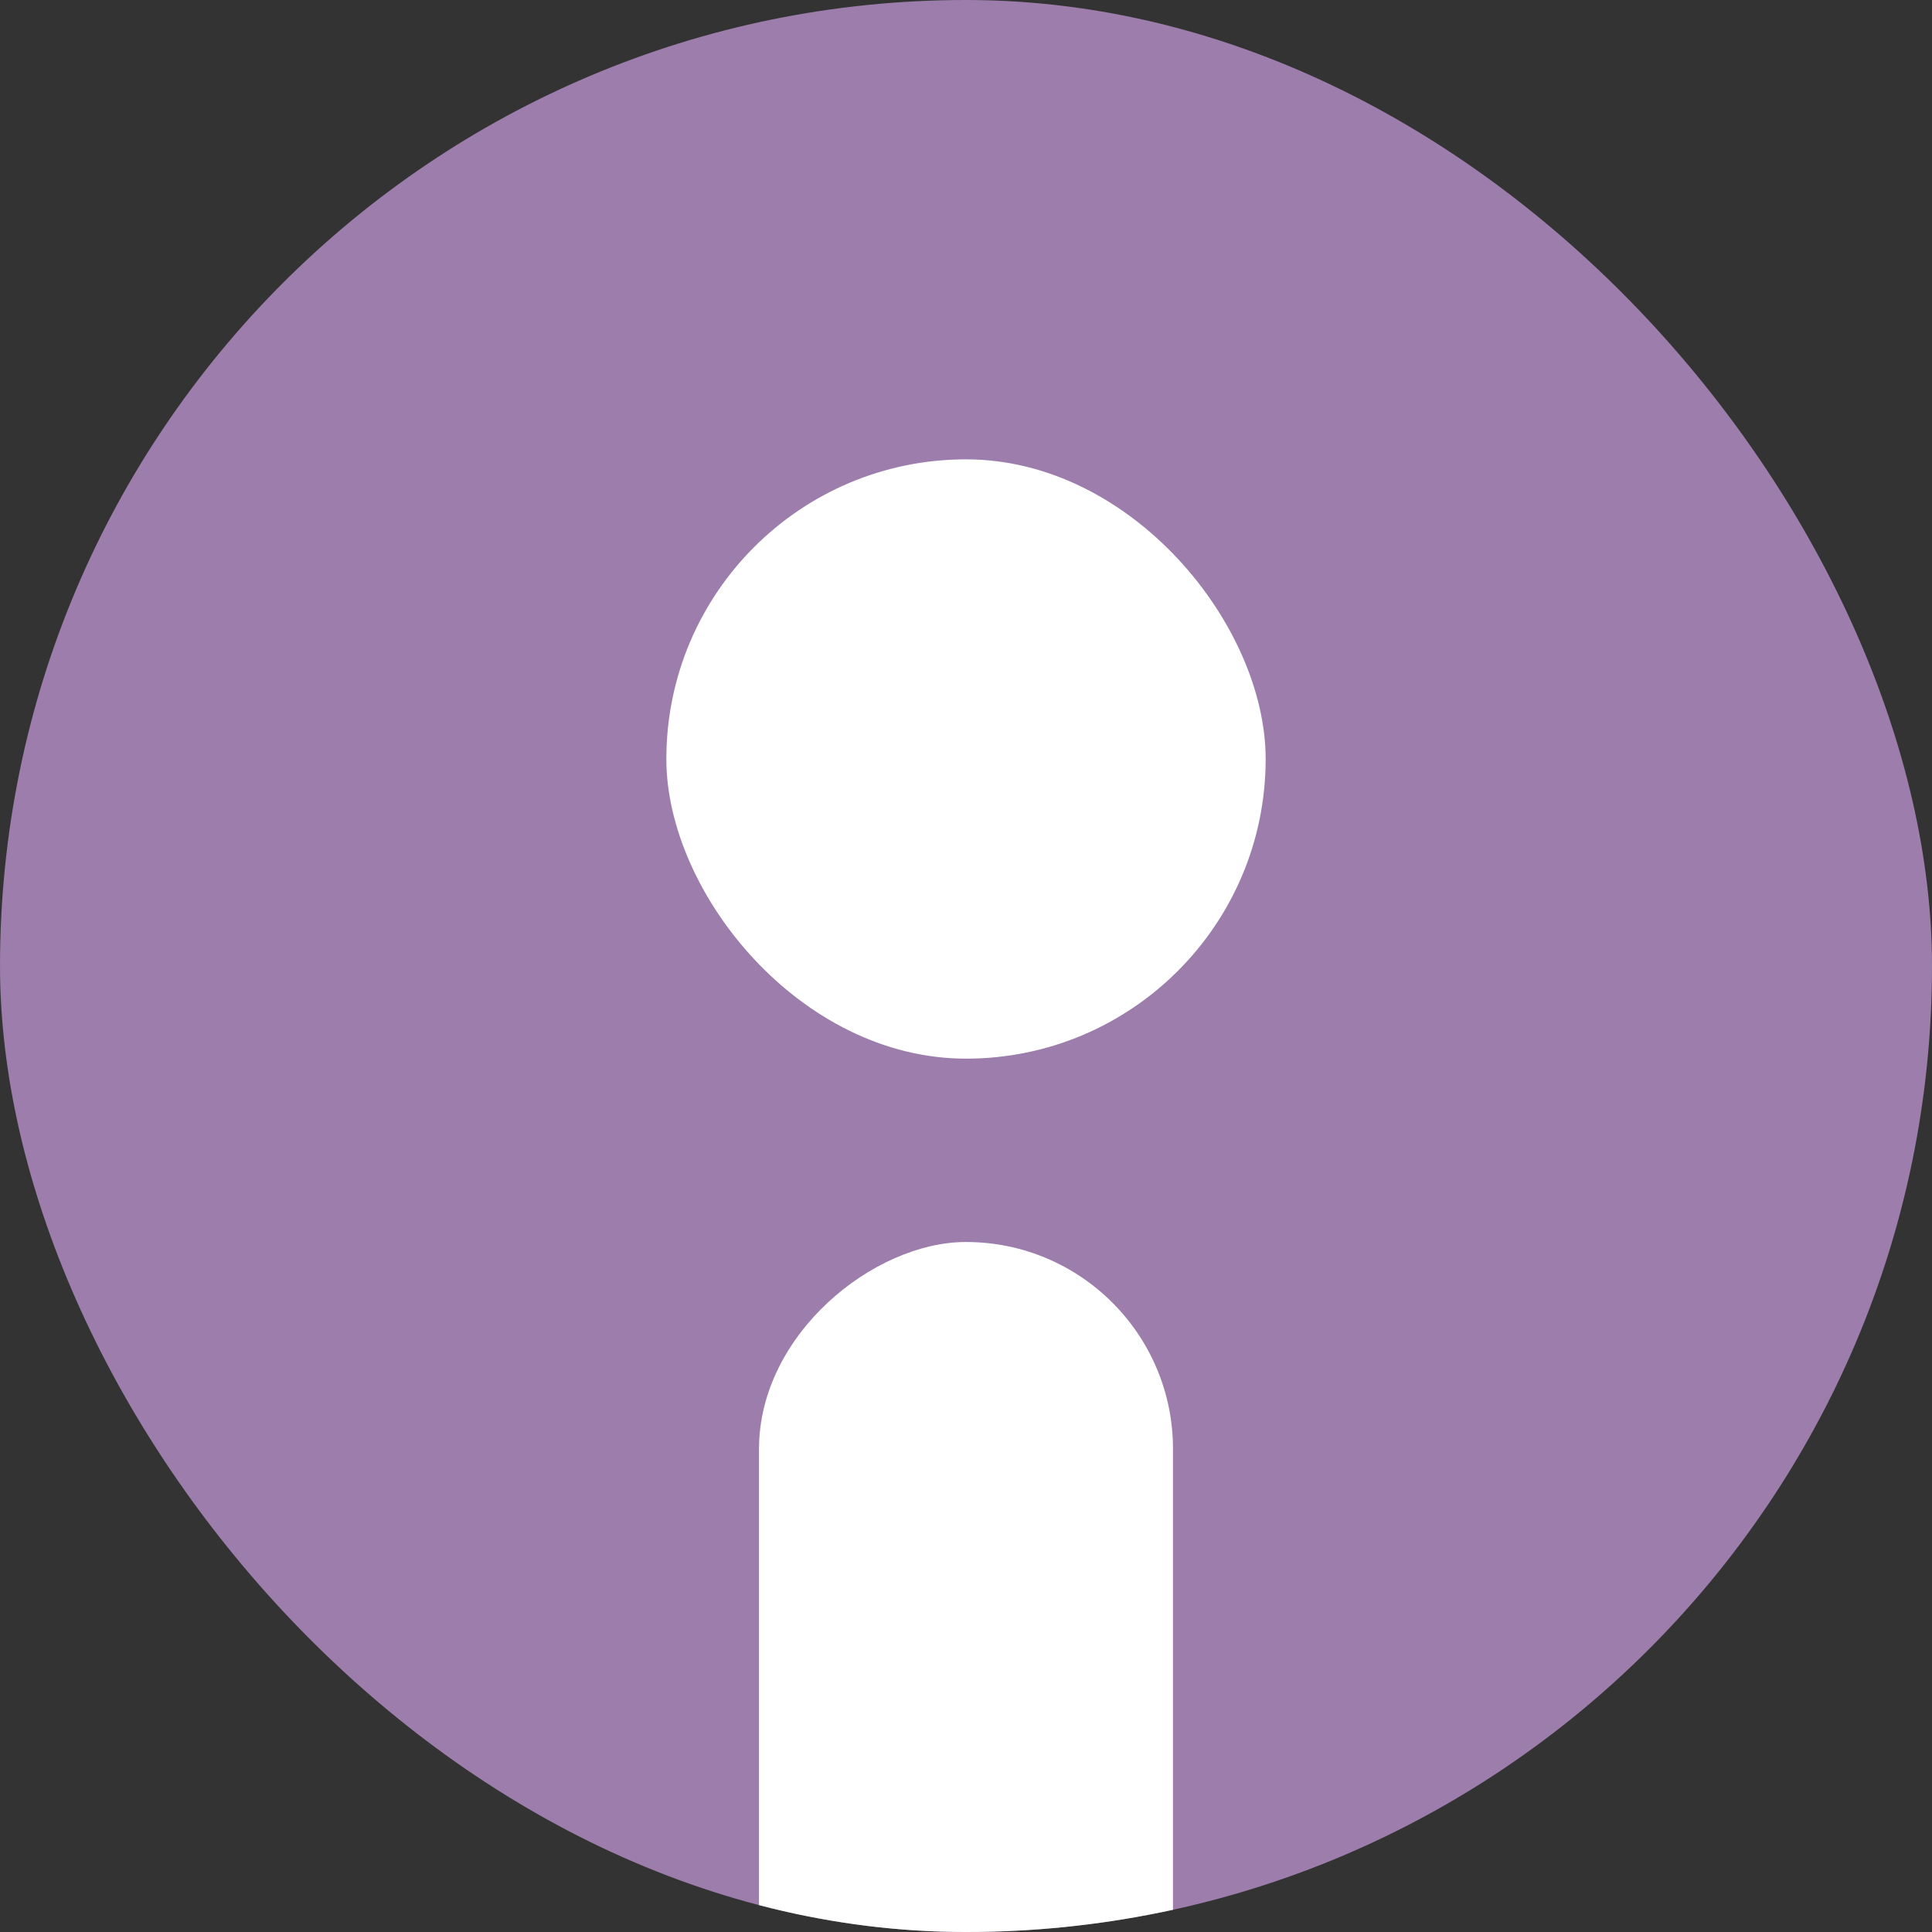 <svg width="980" height="980" viewBox="0 0 980 980" fill="none" xmlns="http://www.w3.org/2000/svg">
<rect x="0" y="0" width="980" height="980" fill="#333333" stroke="none"/>
<g clip-path="url(#clip0_31_2)">
<rect width="980" height="980" rx="490" fill="#9C7DAB"/>
<rect x="338" y="233" width="304" height="304" rx="152" fill="white"/>
<rect x="595" y="630" width="584" height="210" rx="105" transform="rotate(90 595 630)" fill="white"/>
</g>
<defs>
<clipPath id="clip0_31_2">
<rect width="980" height="980" rx="490" fill="white"/>
</clipPath>
</defs>
</svg>
